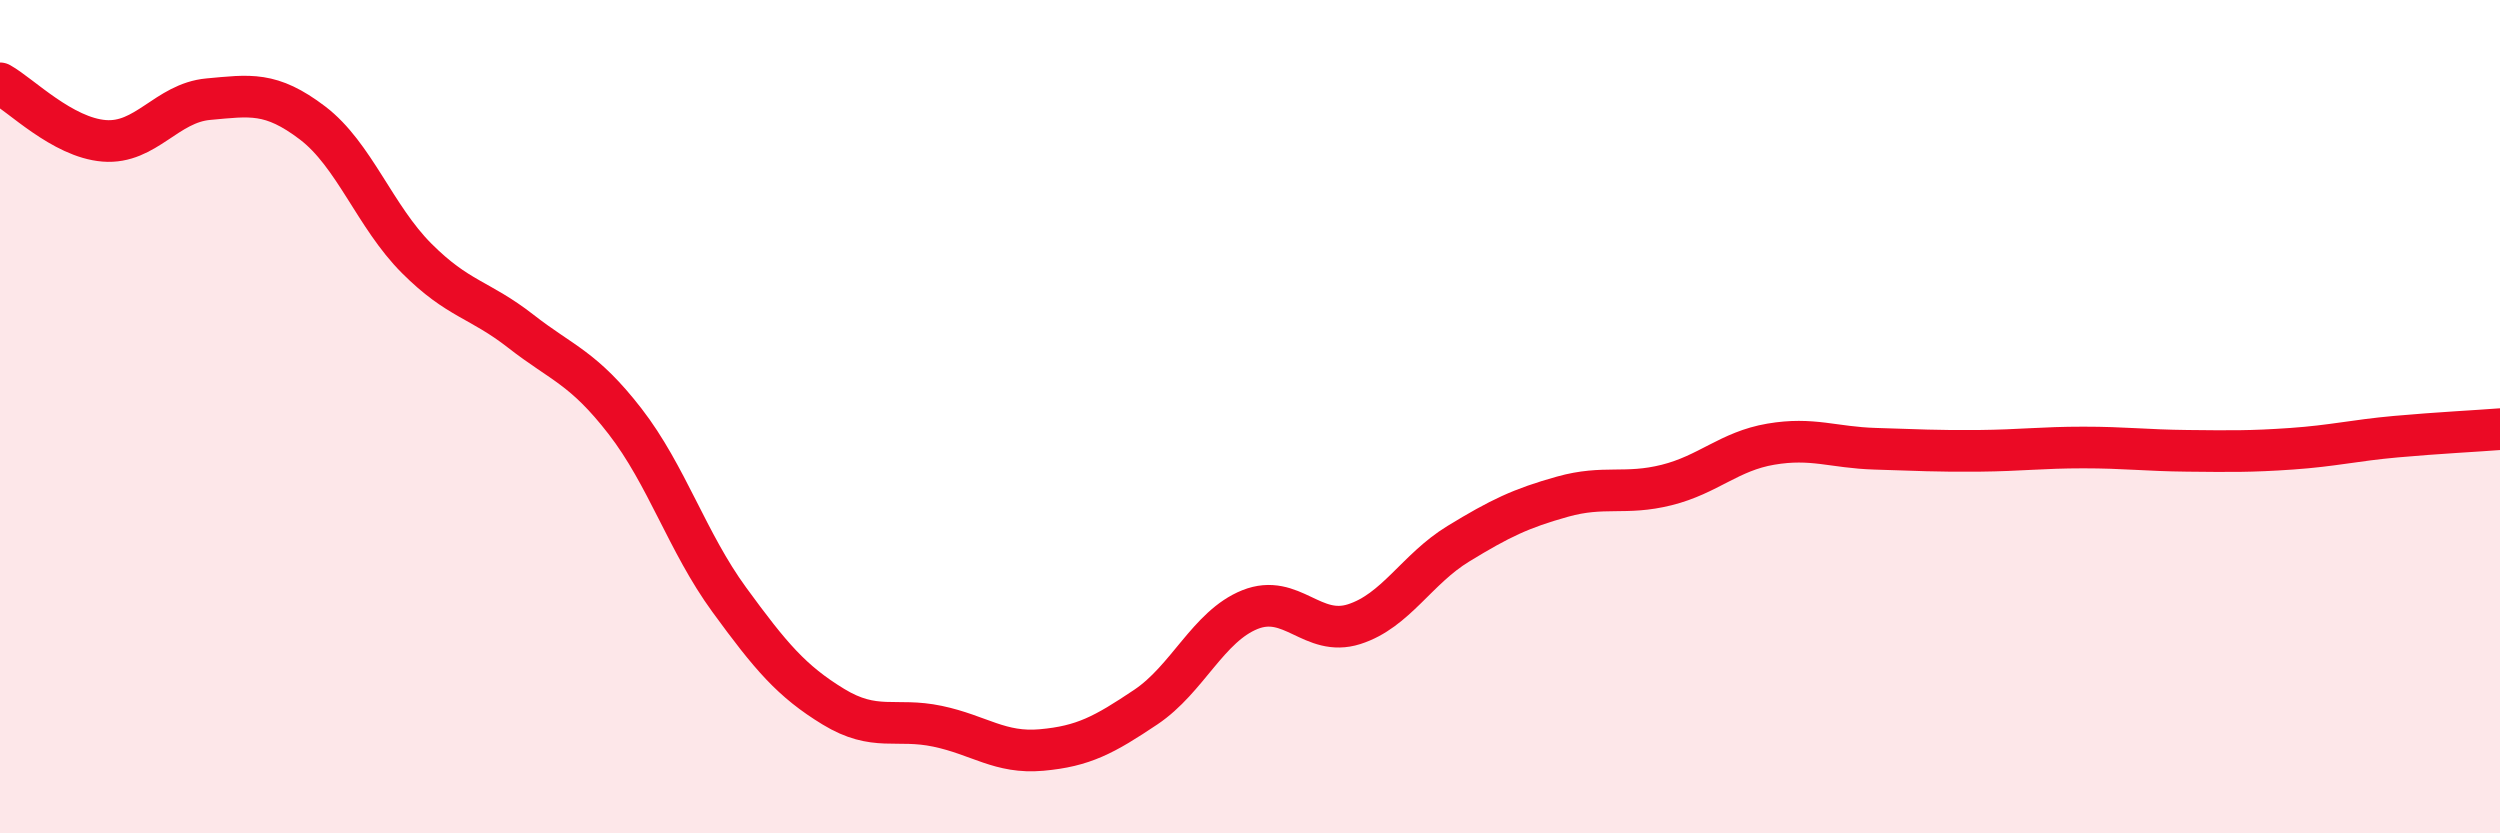 
    <svg width="60" height="20" viewBox="0 0 60 20" xmlns="http://www.w3.org/2000/svg">
      <path
        d="M 0,2 C 0.5,2.28 1.5,3.3 2.5,3.38 C 3.5,3.46 4,2.47 5,2.38 C 6,2.29 6.5,2.19 7.5,2.95 C 8.5,3.71 9,5.2 10,6.2 C 11,7.2 11.5,7.17 12.5,7.95 C 13.5,8.73 14,8.82 15,10.11 C 16,11.4 16.5,13.02 17.5,14.39 C 18.5,15.76 19,16.35 20,16.96 C 21,17.57 21.5,17.22 22.5,17.43 C 23.5,17.64 24,18.09 25,18 C 26,17.91 26.5,17.64 27.5,16.97 C 28.5,16.3 29,15.03 30,14.63 C 31,14.23 31.5,15.3 32.5,14.98 C 33.5,14.66 34,13.66 35,13.05 C 36,12.44 36.5,12.2 37.5,11.92 C 38.5,11.64 39,11.89 40,11.64 C 41,11.39 41.5,10.83 42.5,10.66 C 43.5,10.49 44,10.74 45,10.77 C 46,10.8 46.5,10.83 47.5,10.82 C 48.5,10.81 49,10.74 50,10.74 C 51,10.74 51.5,10.81 52.5,10.82 C 53.5,10.83 54,10.84 55,10.77 C 56,10.7 56.5,10.57 57.5,10.48 C 58.5,10.39 59.5,10.34 60,10.3L60 20L0 20Z"
        fill="#EB0A25"
        opacity="0.1"
        stroke-linecap="round"
        stroke-linejoin="round"
      />
      <path
        d="M 0,2 C 0.5,2.28 1.5,3.3 2.5,3.38 C 3.5,3.46 4,2.47 5,2.38 C 6,2.29 6.5,2.19 7.5,2.95 C 8.5,3.71 9,5.2 10,6.2 C 11,7.2 11.5,7.17 12.5,7.95 C 13.5,8.73 14,8.82 15,10.11 C 16,11.4 16.5,13.02 17.5,14.39 C 18.5,15.76 19,16.35 20,16.96 C 21,17.57 21.5,17.22 22.5,17.43 C 23.5,17.64 24,18.09 25,18 C 26,17.91 26.5,17.64 27.5,16.97 C 28.5,16.3 29,15.03 30,14.63 C 31,14.23 31.5,15.3 32.5,14.98 C 33.5,14.66 34,13.66 35,13.05 C 36,12.44 36.5,12.2 37.5,11.92 C 38.5,11.64 39,11.89 40,11.64 C 41,11.39 41.5,10.83 42.5,10.66 C 43.5,10.49 44,10.74 45,10.77 C 46,10.8 46.5,10.83 47.5,10.82 C 48.5,10.81 49,10.74 50,10.74 C 51,10.74 51.5,10.81 52.5,10.82 C 53.5,10.83 54,10.84 55,10.77 C 56,10.7 56.5,10.57 57.5,10.48 C 58.5,10.39 59.5,10.34 60,10.3"
        stroke="#EB0A25"
        stroke-width="1"
        fill="none"
        stroke-linecap="round"
        stroke-linejoin="round"
      />
    </svg>
  